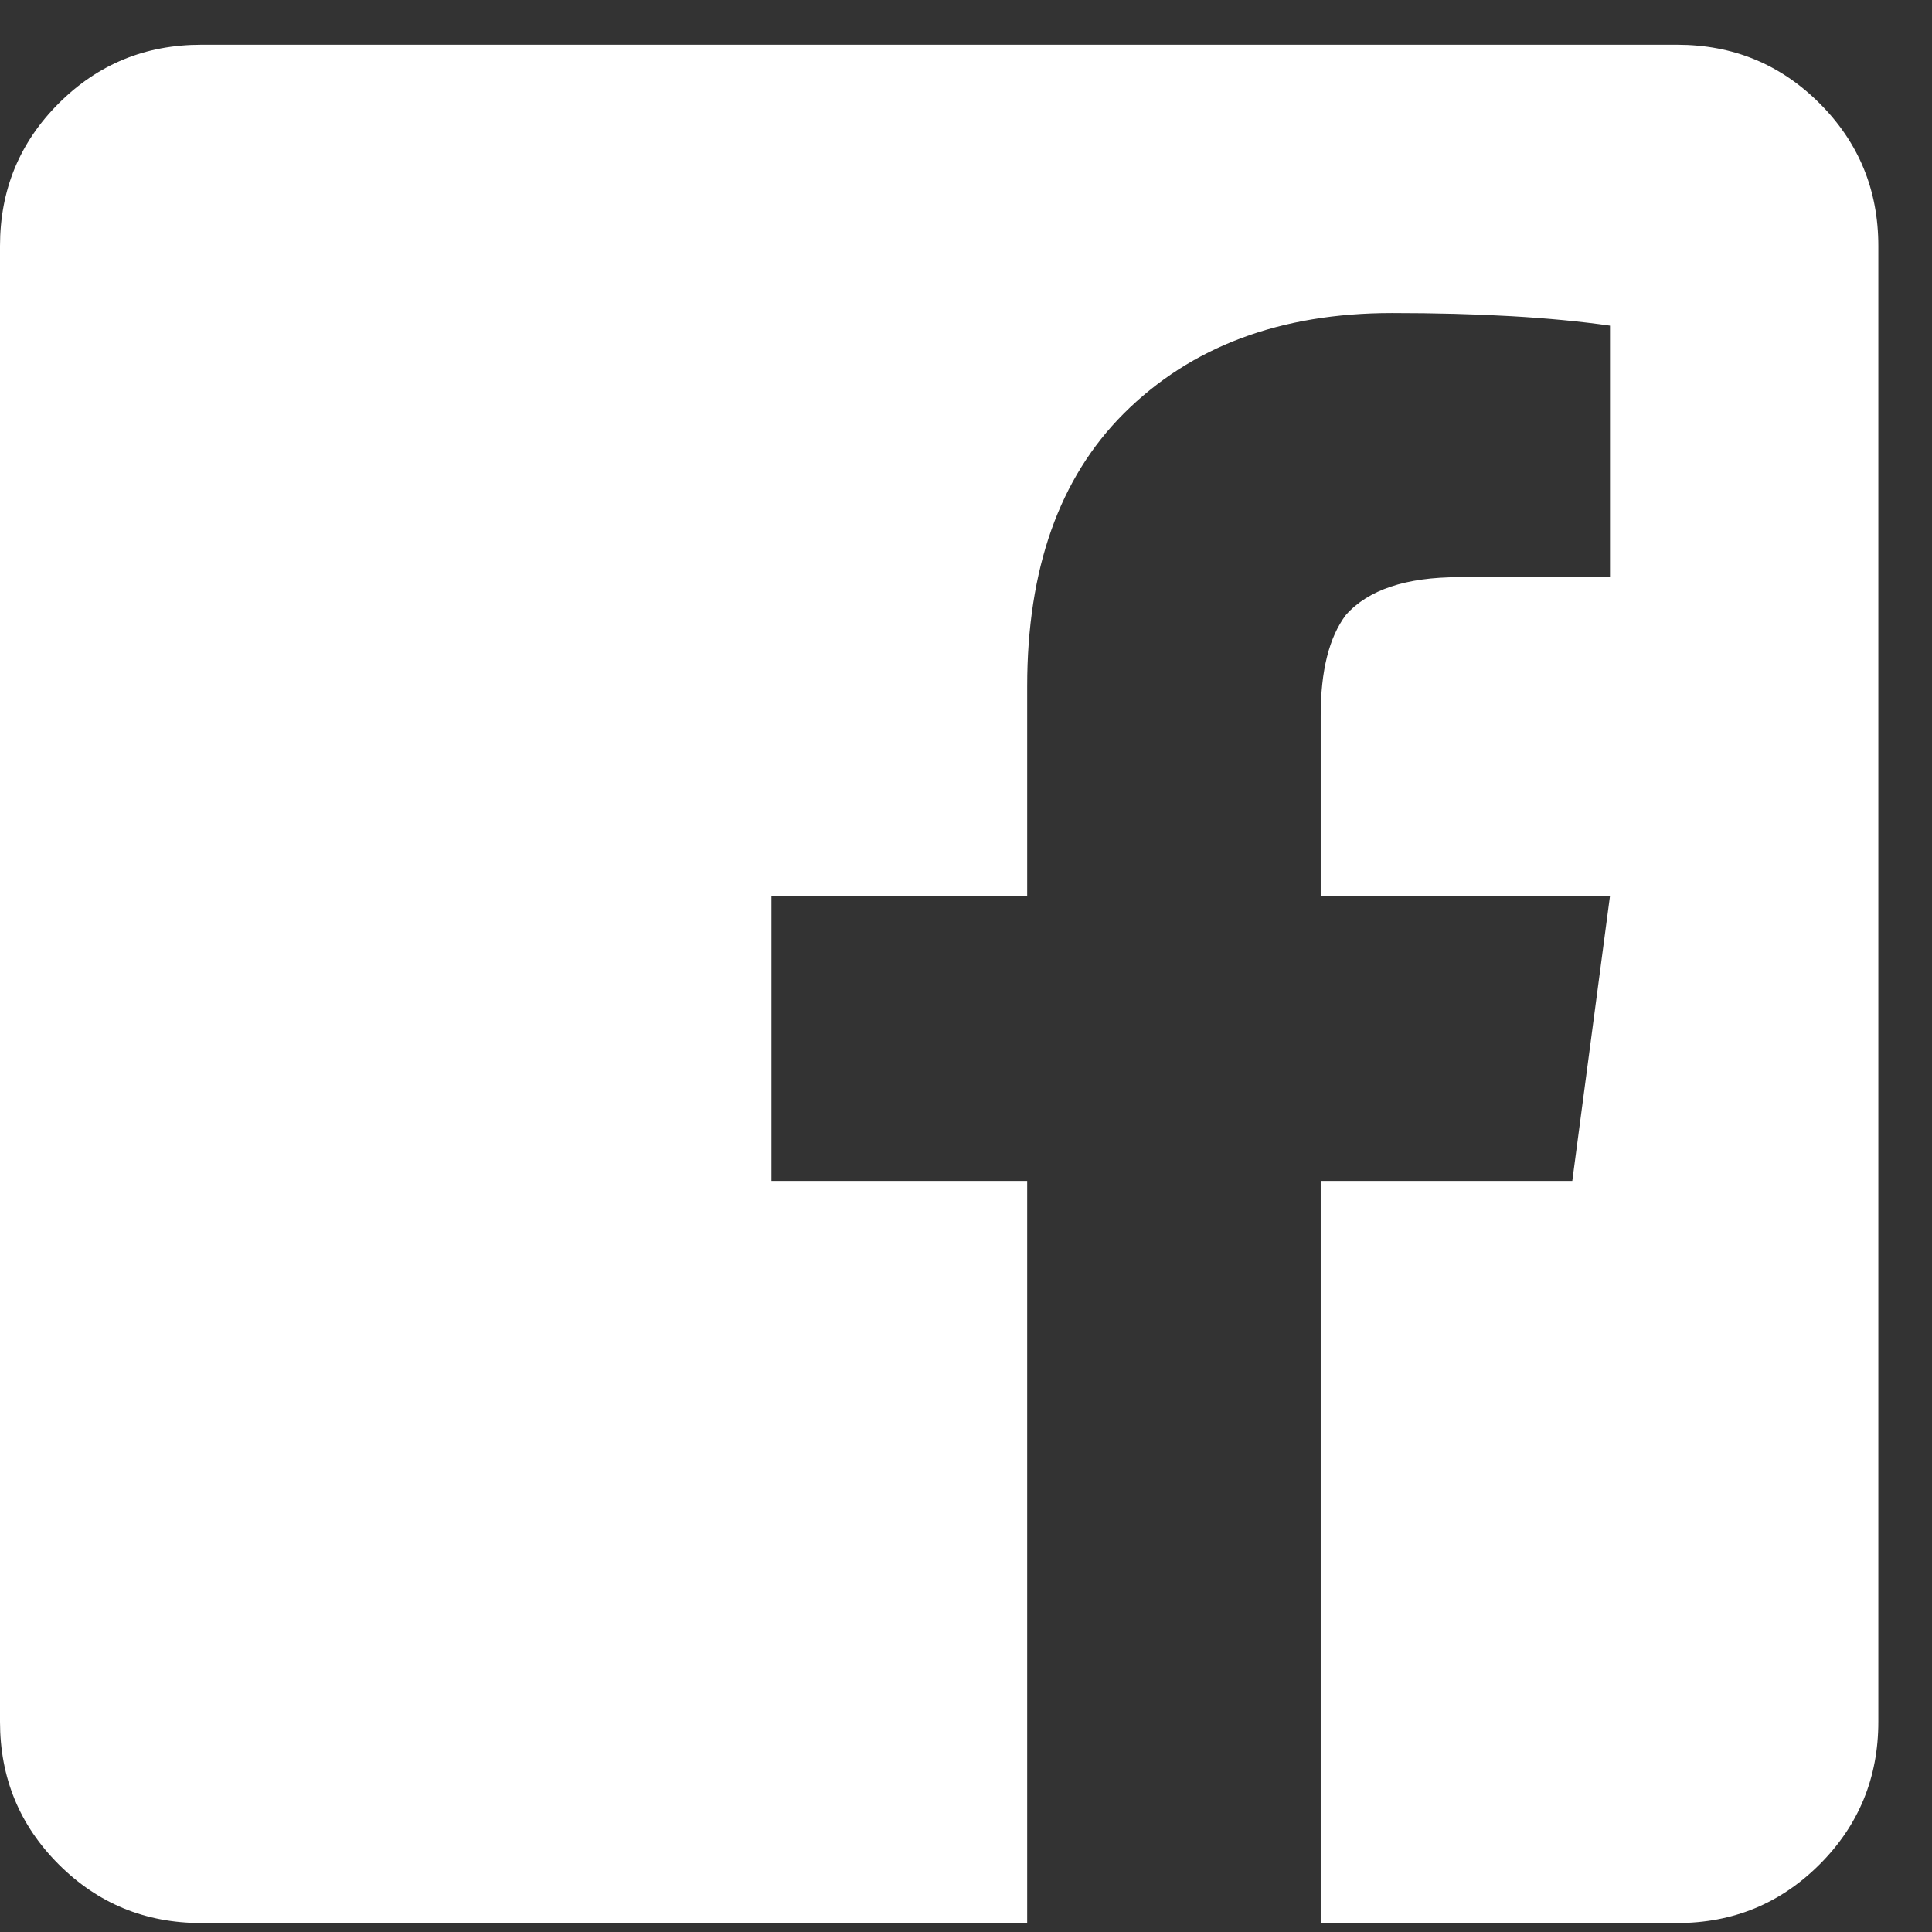 <svg width="27" height="27" viewBox="0 0 27 27" fill="none" xmlns="http://www.w3.org/2000/svg">
<rect x="0" y="0" width="27" height="27" fill="#333333" stroke="none"/>
<path d="M26.25 3.438V24.062C26.25 24.844 25.977 25.508 25.43 26.055C24.883 26.602 24.219 26.875 23.438 26.875H18.457V16.504H21.973L22.5 12.52H18.457V10C18.457 9.375 18.574 8.906 18.809 8.594C19.121 8.242 19.648 8.066 20.391 8.066H22.5V4.551C21.68 4.434 20.664 4.375 19.453 4.375C17.891 4.375 16.641 4.844 15.703 5.781C14.805 6.68 14.355 7.949 14.355 9.59V12.52H10.781V16.504H14.355V26.875H2.812C2.031 26.875 1.367 26.602 0.82 26.055C0.273 25.508 0 24.844 0 24.062V3.438C0 2.656 0.273 1.992 0.82 1.445C1.367 0.898 2.031 0.625 2.812 0.625H23.438C24.219 0.625 24.883 0.898 25.43 1.445C25.977 1.992 26.25 2.656 26.25 3.438Z" fill="white"/>
</svg>
